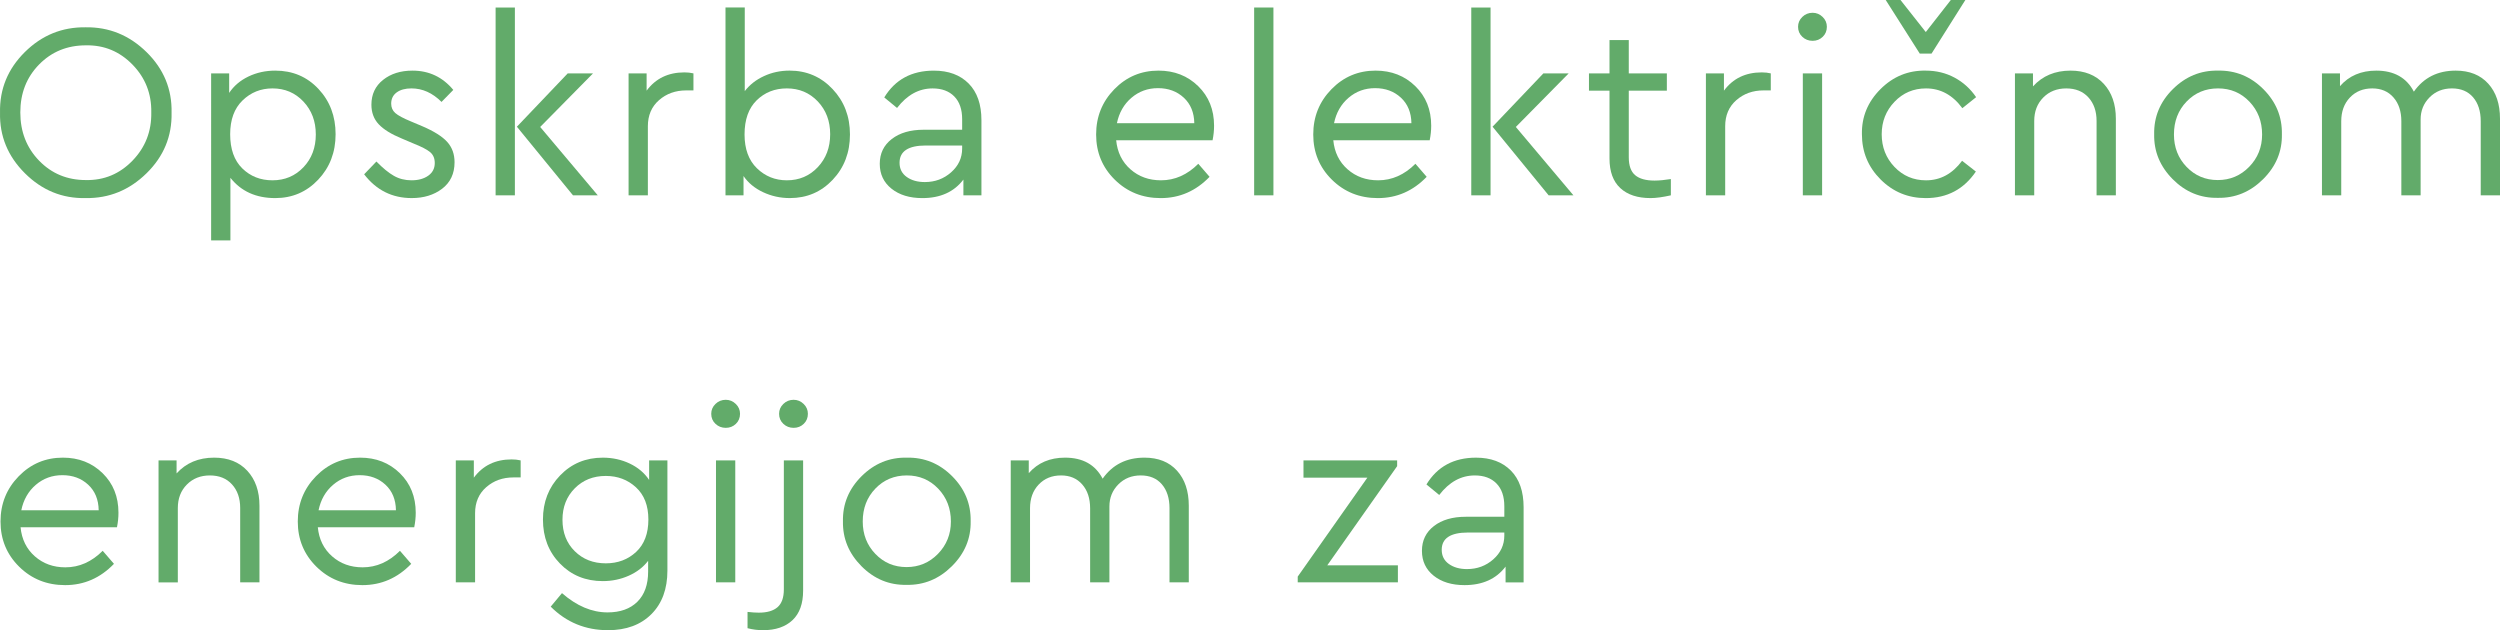 <?xml version="1.0" encoding="utf-8"?>
<!-- Generator: Adobe Illustrator 23.1.1, SVG Export Plug-In . SVG Version: 6.00 Build 0)  -->
<svg version="1.1" id="Layer_1" xmlns="http://www.w3.org/2000/svg" xmlns:xlink="http://www.w3.org/1999/xlink" x="0px" y="0px"
	 width="219.625px" height="55.362px" viewBox="0 0 219.625 55.362" style="enable-background:new 0 0 219.625 55.362;"
	 xml:space="preserve">
<style type="text/css">
	.st0{fill:url(#SVGID_3_);}
	.st1{fill:none;stroke:#62AB6A;stroke-width:2;stroke-miterlimit:10;}
	.st2{fill:none;stroke:#002559;stroke-width:2;stroke-miterlimit:10;}
	.st3{opacity:0.4;}
	.st4{fill:#56ADD3;}
	.st5{fill:#FFFFFF;}
	.st6{fill:#FFFFFF;stroke:#FFFFFF;stroke-width:2.4;stroke-miterlimit:10;}
	.st7{fill:none;stroke:#FFFFFF;stroke-width:2.4;stroke-miterlimit:10;}
	.st8{fill:none;stroke:#FFFFFF;stroke-width:2;stroke-miterlimit:10;}
	.st9{fill:#62AB6A;}
	.st10{fill:none;stroke:#FFFFFF;stroke-width:1.949;stroke-miterlimit:10;}
	.st11{fill:#1D3551;}
	.st12{opacity:0.03;}
	.st13{fill:none;stroke:#1D3551;stroke-width:2;stroke-miterlimit:10;}
	.st14{fill:#62AB6A;stroke:#62AB6A;stroke-width:2;stroke-miterlimit:10;}
	.st15{fill:none;stroke:#E6E6E6;stroke-width:2;stroke-miterlimit:10;}
	.st16{fill:#DADADA;}
	.st17{clip-path:url(#SVGID_41_);}
	.st18{clip-path:url(#SVGID_45_);}
	.st19{clip-path:url(#SVGID_49_);}
	.st20{clip-path:url(#SVGID_53_);}
	.st21{clip-path:url(#SVGID_57_);}
</style>
<g>
	<path class="st9" d="M0.002,9.9C-0.042,7.832,0.684,6.058,2.18,4.576s3.278-2.207,5.346-2.178
		c2.054-0.029,3.835,0.696,5.346,2.178c1.51,1.481,2.244,3.256,2.2,5.324
		c0.044,2.067-0.689,3.843-2.2,5.324c-1.511,1.481-3.292,2.207-5.346,2.178
		c-2.054,0.044-3.832-0.683-5.335-2.178C0.687,13.729-0.042,11.954,0.002,9.9z M13.29,9.878
		c0.029-1.643-0.521-3.043-1.65-4.202c-1.13-1.158-2.494-1.723-4.092-1.693
		c-1.643,0-3.015,0.561-4.114,1.683c-1.1,1.122-1.65,2.526-1.65,4.213s0.55,3.099,1.65,4.235
		C4.534,15.25,5.905,15.818,7.548,15.818c1.598,0.029,2.962-0.539,4.092-1.705
		C12.769,12.947,13.319,11.536,13.29,9.878z"/>
	<path class="st9" d="M27.975,7.811c1.004,1.07,1.507,2.397,1.507,3.981s-0.51,2.915-1.529,3.993
		s-2.277,1.617-3.773,1.617c-1.687,0-3-0.594-3.938-1.782v5.5h-1.694V6.446h1.584v1.716
		c0.411-0.616,0.975-1.096,1.694-1.441c0.719-0.344,1.503-0.517,2.354-0.517
		C25.705,6.204,26.97,6.739,27.975,7.811z M26.655,14.696c0.726-0.763,1.089-1.724,1.089-2.882
		c0-1.159-0.363-2.123-1.089-2.894c-0.726-0.77-1.632-1.154-2.717-1.154
		c-1.027,0-1.903,0.352-2.629,1.056c-0.727,0.704-1.089,1.694-1.089,2.97
		c0,1.306,0.355,2.307,1.067,3.003c0.711,0.697,1.595,1.045,2.651,1.045
		C25.023,15.84,25.929,15.459,26.655,14.696z"/>
	<path class="st9" d="M31.99,15.312l1.078-1.122c0.557,0.571,1.066,0.989,1.529,1.254
		c0.462,0.264,0.979,0.396,1.551,0.396c0.601,0,1.092-0.135,1.474-0.406
		c0.381-0.271,0.572-0.642,0.572-1.111c0-0.41-0.136-0.729-0.407-0.957s-0.759-0.48-1.463-0.759
		l-1.034-0.44c-0.924-0.381-1.599-0.799-2.024-1.254c-0.425-0.454-0.638-1.026-0.638-1.716
		c0-0.909,0.341-1.636,1.023-2.178c0.682-0.543,1.543-0.814,2.585-0.814
		c1.452,0,2.647,0.564,3.586,1.694L38.788,8.954c-0.792-0.792-1.672-1.188-2.64-1.188
		c-0.543,0-0.976,0.117-1.298,0.352s-0.484,0.564-0.484,0.99c0,0.337,0.121,0.612,0.363,0.825
		c0.242,0.212,0.7,0.458,1.375,0.736l0.99,0.418c1.027,0.44,1.757,0.898,2.189,1.375
		s0.649,1.075,0.649,1.793c0,0.998-0.367,1.775-1.1,2.332c-0.719,0.543-1.606,0.814-2.662,0.814
		C34.454,17.402,33.06,16.706,31.99,15.312z"/>
	<path class="st9" d="M43.539,17.16v-16.5h1.694v16.5H43.539z M47.455,11.154l5.06,6.006h-2.178
		l-4.928-6.028l4.466-4.686h2.222L47.455,11.154z"/>
	<path class="st9" d="M60.919,6.446v1.496h-0.638c-0.939,0-1.734,0.286-2.387,0.857
		c-0.652,0.572-0.979,1.335-0.979,2.288v6.072h-1.694V6.446h1.584v1.518
		c0.792-1.07,1.899-1.605,3.322-1.605C60.406,6.358,60.669,6.388,60.919,6.446z"/>
	<path class="st9" d="M73.14,7.821c1.02,1.078,1.529,2.409,1.529,3.993s-0.506,2.911-1.518,3.981
		c-1.012,1.071-2.266,1.606-3.762,1.606c-0.836,0-1.62-0.173-2.354-0.518
		c-0.733-0.344-1.306-0.817-1.716-1.419v1.694h-1.584v-16.5h1.693v7.348
		c0.426-0.557,0.986-0.997,1.684-1.319c0.696-0.323,1.448-0.484,2.255-0.484
		C70.864,6.204,72.121,6.743,73.14,7.821z M71.842,14.686c0.726-0.771,1.089-1.734,1.089-2.894
		c0-1.158-0.363-2.119-1.089-2.882c-0.726-0.763-1.632-1.144-2.717-1.144
		c-1.056,0-1.939,0.348-2.651,1.045c-0.711,0.696-1.066,1.697-1.066,3.003
		c0,1.275,0.363,2.266,1.089,2.97c0.726,0.704,1.602,1.056,2.629,1.056
		C70.21,15.84,71.117,15.455,71.842,14.686z"/>
	<path class="st9" d="M86.219,10.561v6.6h-1.584v-1.386c-0.822,1.085-2.024,1.628-3.608,1.628
		c-1.114,0-2.017-0.275-2.706-0.825s-1.034-1.279-1.034-2.189c0-0.909,0.352-1.635,1.056-2.178
		c0.704-0.542,1.635-0.813,2.794-0.813h3.388v-0.925c0-0.864-0.23-1.532-0.693-2.002
		c-0.462-0.469-1.096-0.703-1.903-0.703c-1.203,0-2.244,0.571-3.124,1.716l-1.122-0.924
		c0.953-1.569,2.405-2.354,4.356-2.354c1.291,0,2.31,0.378,3.058,1.133
		C85.845,8.093,86.219,9.167,86.219,10.561z M84.525,13.046v-0.264h-3.189
		c-1.54,0-2.311,0.506-2.311,1.518c0,0.528,0.209,0.943,0.627,1.243
		c0.418,0.301,0.95,0.451,1.595,0.451c0.895,0,1.665-0.286,2.31-0.858
		C84.203,14.564,84.525,13.868,84.525,13.046z"/>
	<path class="st9" d="M106.525,12.32h-8.47c0.103,1.056,0.521,1.906,1.254,2.552
		s1.628,0.968,2.684,0.968c1.217,0,2.31-0.483,3.278-1.452l0.99,1.145
		c-1.203,1.247-2.633,1.87-4.29,1.87c-1.599,0-2.944-0.539-4.037-1.617s-1.639-2.401-1.639-3.971
		c0-1.555,0.531-2.879,1.595-3.972c1.063-1.092,2.357-1.639,3.883-1.639
		c1.394,0,2.556,0.455,3.487,1.364c0.931,0.909,1.396,2.067,1.396,3.476
		C106.657,11.455,106.613,11.88,106.525,12.32z M98.121,10.824h6.798
		c-0.015-0.938-0.323-1.687-0.924-2.244c-0.602-0.558-1.357-0.836-2.266-0.836
		c-0.895,0-1.672,0.282-2.332,0.847C98.737,9.156,98.311,9.9,98.121,10.824z"/>
	<path class="st9" d="M110.177,17.16v-16.5h1.694v16.5H110.177z"/>
	<path class="st9" d="M125.599,12.32h-8.47c0.102,1.056,0.52,1.906,1.254,2.552
		c0.733,0.646,1.628,0.968,2.684,0.968c1.217,0,2.31-0.483,3.278-1.452l0.99,1.145
		c-1.202,1.247-2.633,1.87-4.29,1.87c-1.599,0-2.944-0.539-4.037-1.617
		c-1.093-1.078-1.639-2.401-1.639-3.971c0-1.555,0.531-2.879,1.595-3.972
		c1.063-1.092,2.357-1.639,3.883-1.639c1.393,0,2.556,0.455,3.487,1.364
		c0.932,0.909,1.397,2.067,1.397,3.476C125.731,11.455,125.687,11.88,125.599,12.32z M117.195,10.824
		h6.798c-0.015-0.938-0.323-1.687-0.924-2.244c-0.602-0.558-1.357-0.836-2.266-0.836
		c-0.895,0-1.672,0.282-2.332,0.847C117.811,9.156,117.385,9.9,117.195,10.824z"/>
	<path class="st9" d="M129.251,17.16v-16.5h1.694v16.5H129.251z M133.166,11.154l5.061,6.006h-2.178
		l-4.928-6.028l4.466-4.686h2.222L133.166,11.154z"/>
	<path class="st9" d="M146.785,15.73v1.43c-0.719,0.161-1.312,0.242-1.782,0.242
		c-1.144,0-2.031-0.293-2.662-0.88c-0.631-0.587-0.946-1.452-0.946-2.597V7.964h-1.804V6.446h1.804
		V3.521h1.693v2.926h3.345v1.518h-3.345v5.853c0,0.733,0.188,1.258,0.562,1.572
		c0.374,0.316,0.942,0.474,1.705,0.474C145.765,15.862,146.242,15.818,146.785,15.73z"/>
	<path class="st9" d="M155.563,6.446v1.496h-0.639c-0.938,0-1.734,0.286-2.387,0.857
		c-0.653,0.572-0.979,1.335-0.979,2.288v6.072h-1.694V6.446h1.584v1.518
		c0.792-1.07,1.899-1.605,3.322-1.605C155.049,6.358,155.313,6.388,155.563,6.446z"/>
	<path class="st9" d="M157.96,2.354c0-0.338,0.125-0.627,0.374-0.869
		c0.249-0.242,0.55-0.363,0.902-0.363c0.337,0,0.63,0.121,0.88,0.363
		c0.249,0.242,0.374,0.531,0.374,0.869c0,0.352-0.121,0.646-0.363,0.88s-0.539,0.352-0.891,0.352
		c-0.353,0-0.653-0.117-0.902-0.352C158.085,3,157.96,2.706,157.96,2.354z M158.378,17.16V6.446
		h1.694v10.714H158.378z"/>
	<path class="st9" d="M163.57,11.792c-0.03-1.525,0.513-2.845,1.628-3.96
		c1.115-1.114,2.442-1.657,3.982-1.628c0.924,0,1.768,0.206,2.53,0.616
		c0.762,0.41,1.393,0.982,1.892,1.716l-1.21,0.968c-0.851-1.158-1.914-1.737-3.19-1.737
		c-1.1,0-2.024,0.393-2.772,1.177s-1.122,1.734-1.122,2.849c0,1.13,0.374,2.087,1.122,2.871
		c0.748,0.785,1.672,1.177,2.772,1.177c1.261,0,2.317-0.571,3.168-1.716l1.21,0.946
		c-1.057,1.555-2.523,2.332-4.4,2.332c-1.555,0-2.878-0.547-3.971-1.64
		C164.117,14.671,163.57,13.347,163.57,11.792z M171.38,0h1.276l-2.97,4.708h-1.034L165.66,0h1.298
		l2.222,2.816L171.38,0z"/>
	<path class="st9" d="M185.878,10.428v6.732h-1.694v-6.534c0-0.851-0.238-1.54-0.715-2.067
		c-0.477-0.528-1.126-0.792-1.947-0.792s-1.496,0.268-2.023,0.803
		c-0.528,0.535-0.792,1.221-0.792,2.057v6.534h-1.694V6.446h1.584v1.144
		c0.836-0.924,1.936-1.386,3.3-1.386c1.232,0,2.204,0.385,2.915,1.155
		C185.522,8.129,185.878,9.152,185.878,10.428z"/>
	<path class="st9" d="M189.244,11.792c-0.03-1.525,0.517-2.845,1.639-3.96
		c1.122-1.114,2.445-1.657,3.971-1.628c1.54-0.029,2.867,0.514,3.982,1.628
		c1.115,1.115,1.657,2.435,1.628,3.96c0.029,1.511-0.521,2.827-1.65,3.949
		s-2.457,1.668-3.982,1.639c-1.526,0.029-2.845-0.517-3.96-1.639S189.214,13.303,189.244,11.792z
		 M198.726,11.814c0-1.145-0.371-2.104-1.111-2.882c-0.74-0.777-1.661-1.166-2.761-1.166
		c-1.1,0-2.021,0.385-2.761,1.154c-0.741,0.771-1.111,1.734-1.111,2.894
		c0,1.129,0.37,2.079,1.111,2.849c0.74,0.771,1.653,1.155,2.739,1.155s2.005-0.389,2.761-1.166
		C198.348,13.875,198.726,12.929,198.726,11.814z"/>
	<path class="st9" d="M219.625,10.428v6.732h-1.693v-6.512c0-0.88-0.224-1.58-0.671-2.102
		c-0.448-0.521-1.067-0.78-1.859-0.78s-1.449,0.264-1.969,0.792
		c-0.521,0.527-0.781,1.173-0.781,1.936v6.666h-1.694v-6.512c0-0.865-0.23-1.562-0.693-2.09
		c-0.462-0.528-1.082-0.792-1.859-0.792c-0.807,0-1.463,0.268-1.969,0.803
		c-0.506,0.535-0.759,1.229-0.759,2.079v6.512h-1.694V6.446h1.584v1.122
		c0.792-0.909,1.855-1.364,3.19-1.364c1.554,0,2.654,0.616,3.3,1.848
		c0.865-1.231,2.09-1.848,3.674-1.848c1.217,0,2.17,0.382,2.86,1.145
		C219.281,8.111,219.625,9.138,219.625,10.428z"/>
	<path class="st9" d="M10.276,46.32H1.806c0.103,1.056,0.521,1.906,1.254,2.552s1.628,0.968,2.684,0.968
		c1.217,0,2.31-0.483,3.278-1.452l0.99,1.145c-1.203,1.247-2.633,1.87-4.29,1.87
		c-1.599,0-2.944-0.539-4.037-1.617s-1.639-2.401-1.639-3.971c0-1.555,0.531-2.879,1.595-3.972
		c1.063-1.092,2.357-1.639,3.883-1.639c1.394,0,2.556,0.455,3.487,1.364
		c0.931,0.909,1.396,2.067,1.396,3.476C10.408,45.455,10.364,45.88,10.276,46.32z M1.872,44.824h6.798
		C8.655,43.886,8.347,43.138,7.746,42.58c-0.602-0.558-1.357-0.836-2.266-0.836
		c-0.895,0-1.672,0.282-2.332,0.847C2.488,43.156,2.062,43.9,1.872,44.824z"/>
	<path class="st9" d="M22.794,44.428v6.732h-1.694v-6.534c0-0.851-0.238-1.54-0.715-2.067
		c-0.477-0.528-1.126-0.792-1.947-0.792s-1.496,0.268-2.024,0.803s-0.792,1.221-0.792,2.057v6.534
		h-1.694V40.446h1.584v1.144c0.836-0.924,1.936-1.386,3.3-1.386c1.232,0,2.204,0.385,2.915,1.155
		C22.438,42.129,22.794,43.152,22.794,44.428z"/>
	<path class="st9" d="M36.39,46.32h-8.47c0.102,1.056,0.52,1.906,1.254,2.552
		c0.733,0.646,1.628,0.968,2.684,0.968c1.217,0,2.31-0.483,3.278-1.452l0.99,1.145
		c-1.202,1.247-2.633,1.87-4.29,1.87c-1.599,0-2.944-0.539-4.037-1.617
		c-1.093-1.078-1.639-2.401-1.639-3.971c0-1.555,0.531-2.879,1.595-3.972
		c1.063-1.092,2.357-1.639,3.883-1.639c1.393,0,2.556,0.455,3.487,1.364
		c0.932,0.909,1.397,2.067,1.397,3.476C36.522,45.455,36.478,45.88,36.39,46.32z M27.986,44.824
		h6.798c-0.015-0.938-0.323-1.687-0.924-2.244c-0.602-0.558-1.357-0.836-2.266-0.836
		c-0.895,0-1.672,0.282-2.332,0.847C28.602,43.156,28.176,43.9,27.986,44.824z"/>
	<path class="st9" d="M45.74,40.446v1.496h-0.638c-0.939,0-1.734,0.286-2.387,0.857
		c-0.653,0.572-0.979,1.335-0.979,2.288v6.072h-1.694V40.446h1.584v1.518
		c0.792-1.07,1.899-1.605,3.322-1.605C45.226,40.358,45.49,40.388,45.74,40.446z"/>
	<path class="st9" d="M57.026,40.446h1.606v9.68c0,1.613-0.47,2.89-1.408,3.828s-2.208,1.408-3.806,1.408
		c-1.98,0-3.66-0.689-5.038-2.068l0.99-1.188c1.291,1.129,2.625,1.693,4.004,1.693
		c1.115,0,1.987-0.312,2.618-0.935c0.631-0.624,0.946-1.507,0.946-2.651v-0.945
		c-0.426,0.558-0.994,0.993-1.705,1.309s-1.471,0.473-2.277,0.473c-1.511,0-2.765-0.513-3.762-1.54
		c-0.997-1.026-1.496-2.316-1.496-3.872c0-1.539,0.502-2.83,1.507-3.871
		c1.004-1.042,2.255-1.562,3.751-1.562c0.85,0,1.639,0.173,2.365,0.517
		c0.727,0.346,1.294,0.825,1.705,1.441V40.446z M56.96,45.638c0-1.217-0.363-2.159-1.089-2.826
		c-0.726-0.668-1.61-1.001-2.651-1.001c-1.1,0-2.01,0.362-2.729,1.089
		c-0.719,0.726-1.078,1.646-1.078,2.761c0,1.13,0.359,2.05,1.078,2.761
		c0.719,0.712,1.628,1.067,2.729,1.067c1.056,0,1.943-0.334,2.662-1.001
		C56.601,47.82,56.96,46.87,56.96,45.638z"/>
	<path class="st9" d="M62.482,36.354c0-0.338,0.124-0.627,0.374-0.869
		c0.249-0.242,0.55-0.363,0.902-0.363c0.337,0,0.63,0.121,0.88,0.363s0.374,0.531,0.374,0.869
		c0,0.352-0.121,0.646-0.363,0.88s-0.539,0.352-0.891,0.352c-0.352,0-0.653-0.117-0.902-0.352
		C62.606,37,62.482,36.706,62.482,36.354z M62.9,51.16V40.446h1.694v10.714H62.9z"/>
	<path class="st9" d="M65.671,55.187v-1.431c0.382,0.044,0.712,0.066,0.99,0.066
		c0.733,0,1.283-0.162,1.65-0.484s0.55-0.844,0.55-1.562V40.446h1.693v11.439
		c0,1.145-0.312,2.01-0.935,2.597c-0.624,0.586-1.485,0.88-2.585,0.88
		C66.566,55.362,66.112,55.304,65.671,55.187z M68.443,36.354c0-0.338,0.125-0.627,0.374-0.869
		s0.55-0.363,0.902-0.363c0.337,0,0.631,0.121,0.88,0.363c0.25,0.242,0.374,0.531,0.374,0.869
		c0,0.352-0.121,0.646-0.363,0.88c-0.242,0.234-0.539,0.352-0.891,0.352
		c-0.352,0-0.652-0.117-0.902-0.352S68.443,36.706,68.443,36.354z"/>
	<path class="st9" d="M74.053,45.792c-0.029-1.525,0.517-2.845,1.639-3.96
		c1.122-1.114,2.445-1.657,3.971-1.628c1.54-0.029,2.867,0.514,3.981,1.628
		c1.115,1.115,1.657,2.435,1.628,3.96c0.029,1.511-0.521,2.827-1.65,3.949
		c-1.13,1.122-2.457,1.668-3.982,1.639c-1.525,0.029-2.845-0.517-3.96-1.639
		C74.567,48.619,74.024,47.303,74.053,45.792z M83.536,45.814c0-1.145-0.371-2.104-1.111-2.882
		c-0.741-0.777-1.661-1.166-2.761-1.166c-1.1,0-2.021,0.385-2.761,1.154
		c-0.741,0.771-1.111,1.734-1.111,2.894c0,1.129,0.37,2.079,1.111,2.849
		c0.741,0.771,1.654,1.155,2.739,1.155c1.085,0,2.006-0.389,2.761-1.166S83.536,46.929,83.536,45.814
		z"/>
	<path class="st9" d="M104.435,44.428v6.732h-1.694v-6.512c0-0.88-0.224-1.58-0.671-2.102
		c-0.447-0.521-1.067-0.78-1.859-0.78s-1.449,0.264-1.969,0.792
		c-0.521,0.527-0.781,1.173-0.781,1.936v6.666h-1.694v-6.512c0-0.865-0.231-1.562-0.693-2.09
		c-0.462-0.528-1.082-0.792-1.859-0.792c-0.807,0-1.463,0.268-1.969,0.803
		c-0.506,0.535-0.759,1.229-0.759,2.079v6.512H88.793V40.446h1.584v1.122
		c0.792-0.909,1.855-1.364,3.19-1.364c1.555,0,2.654,0.616,3.3,1.848
		c0.865-1.231,2.09-1.848,3.674-1.848c1.218,0,2.171,0.382,2.86,1.145S104.435,43.138,104.435,44.428
		z"/>
	<path class="st9" d="M116.601,49.664h6.204v1.496h-8.8V50.654l6.116-8.69h-5.61v-1.518h8.228v0.506
		L116.601,49.664z"/>
	<path class="st9" d="M133.849,44.561v6.6h-1.584v-1.386c-0.822,1.085-2.024,1.628-3.608,1.628
		c-1.115,0-2.017-0.275-2.706-0.825s-1.034-1.279-1.034-2.189c0-0.909,0.353-1.635,1.056-2.178
		c0.704-0.542,1.635-0.813,2.794-0.813h3.388v-0.925c0-0.864-0.231-1.532-0.693-2.002
		c-0.462-0.469-1.096-0.703-1.902-0.703c-1.203,0-2.244,0.571-3.124,1.716l-1.122-0.924
		c0.953-1.569,2.405-2.354,4.355-2.354c1.291,0,2.311,0.378,3.059,1.133
		C133.475,42.093,133.849,43.167,133.849,44.561z M132.155,47.046v-0.264h-3.19
		c-1.54,0-2.31,0.506-2.31,1.518c0,0.528,0.209,0.943,0.627,1.243
		c0.418,0.301,0.949,0.451,1.595,0.451c0.895,0,1.665-0.286,2.311-0.858
		C131.832,48.564,132.155,47.868,132.155,47.046z"/>
</g>
</svg>
